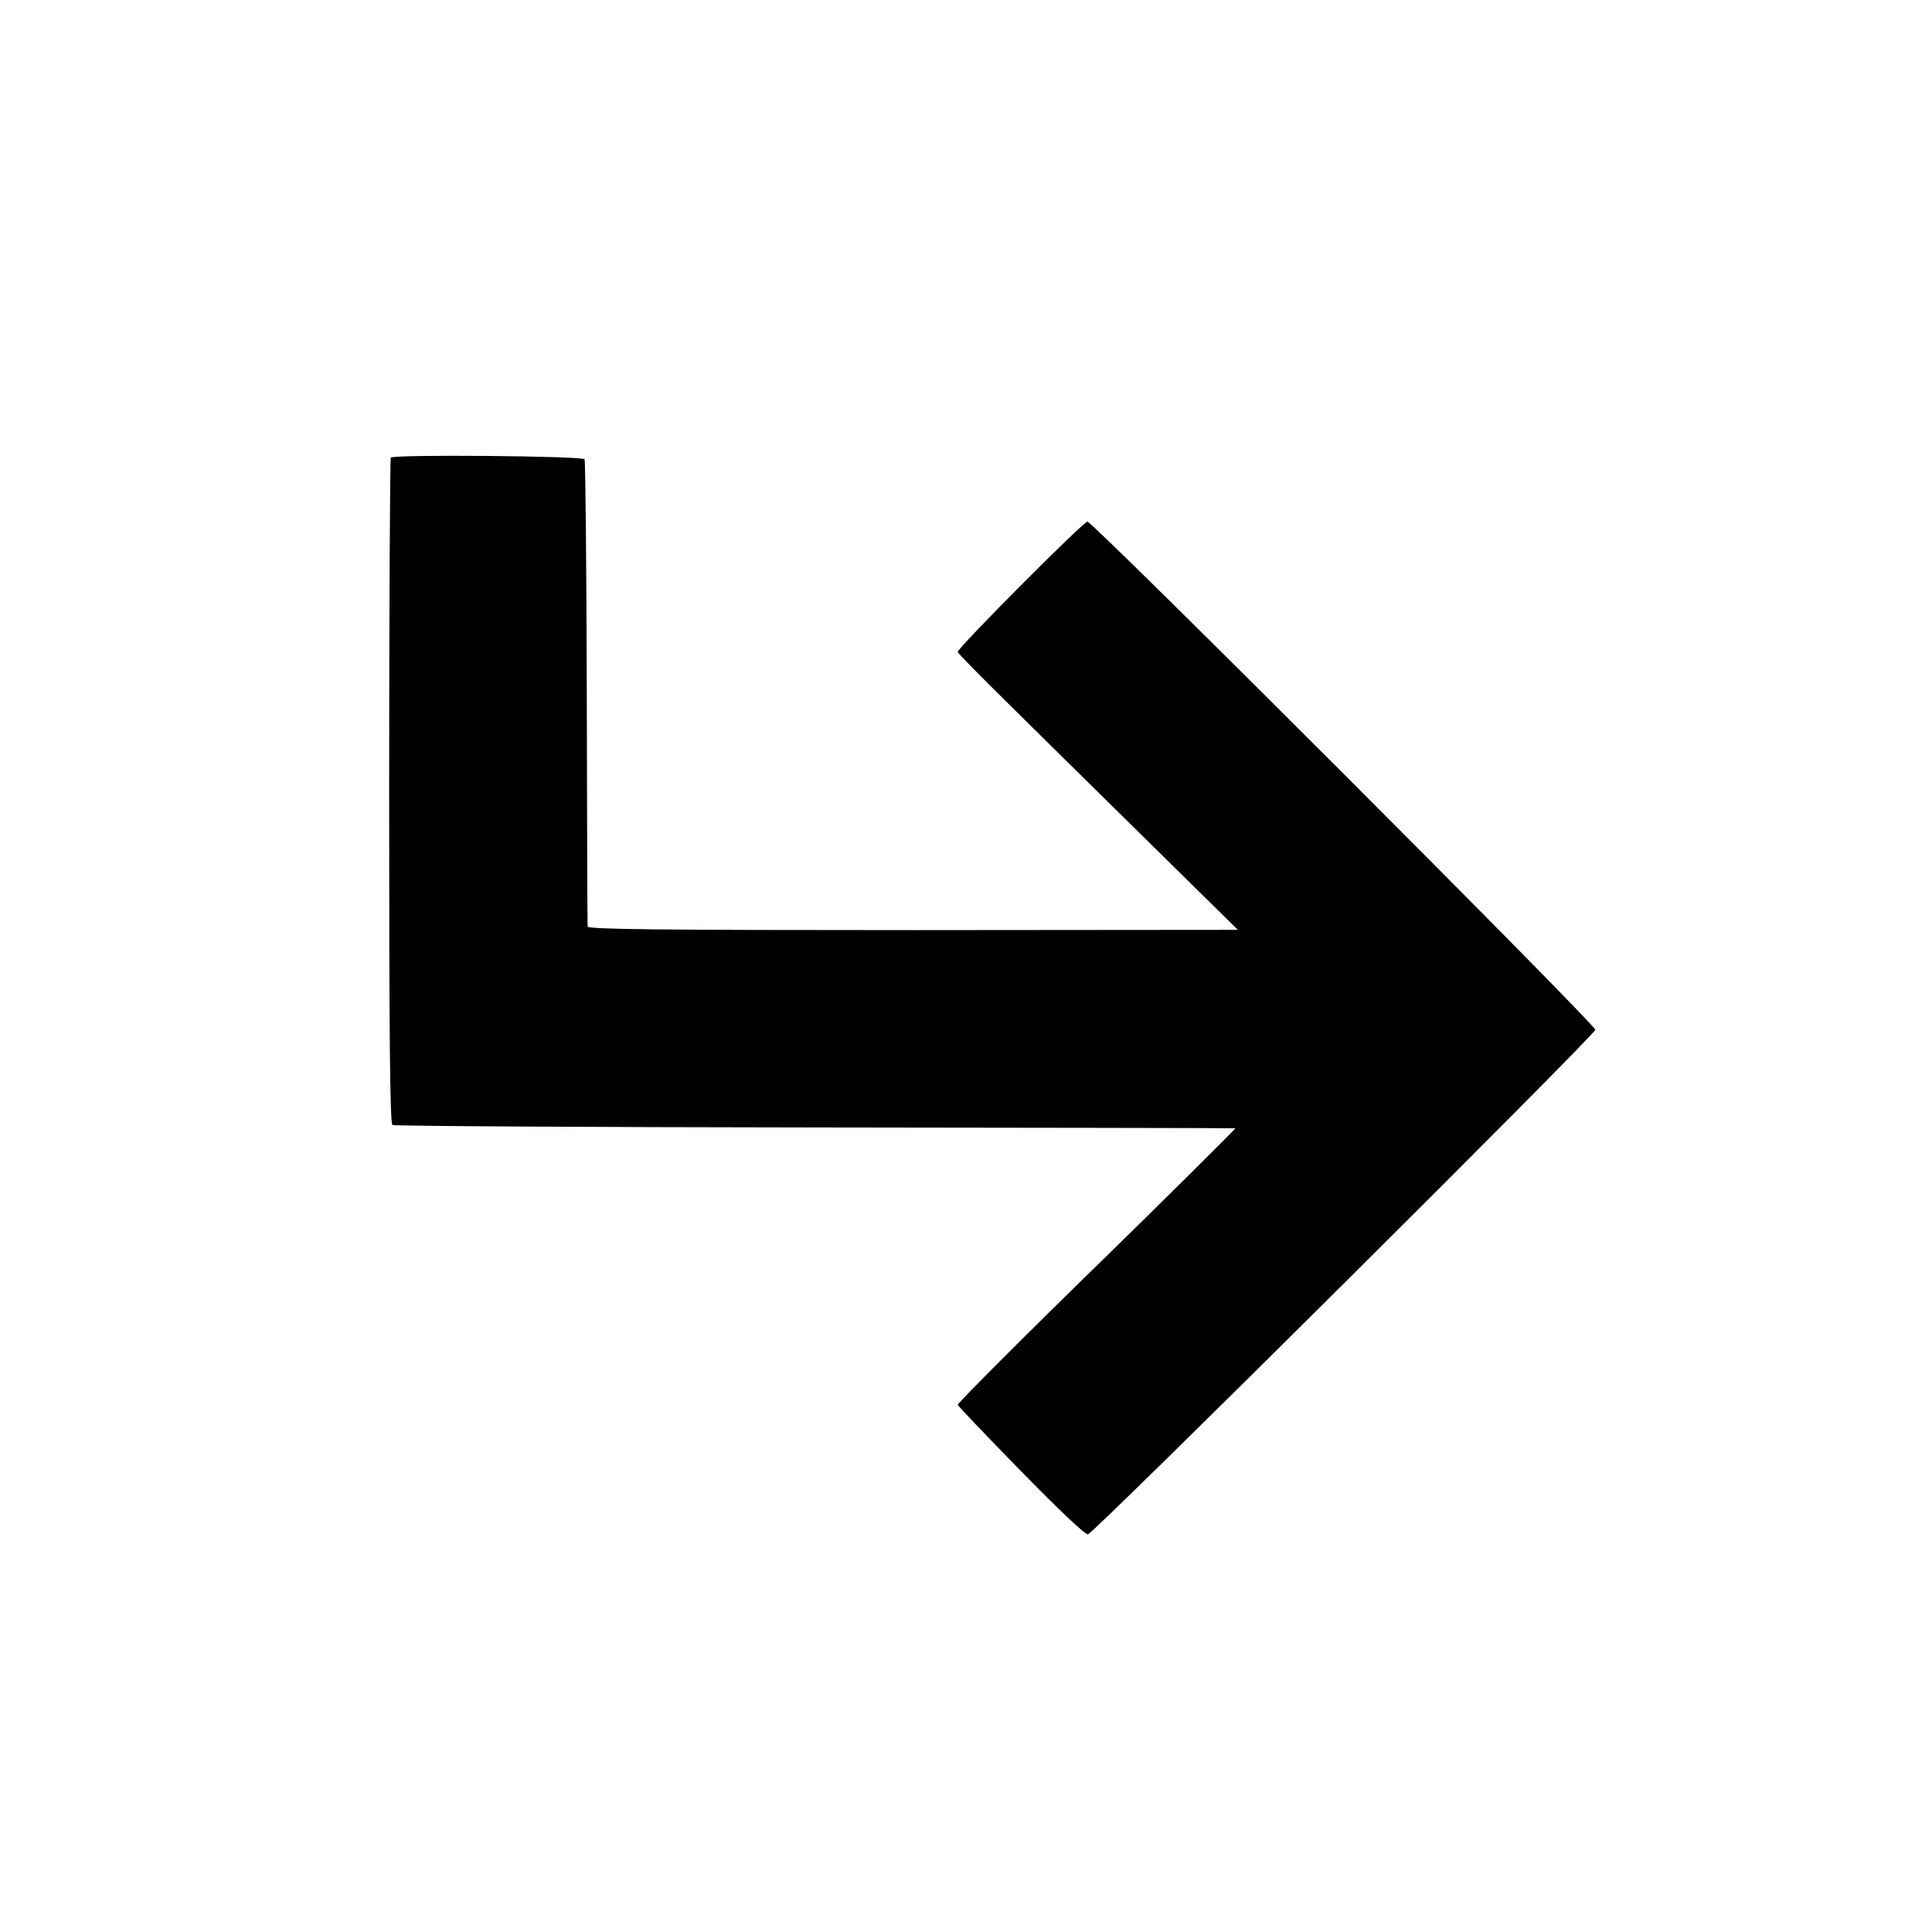 <?xml version="1.0" standalone="no"?>
<!DOCTYPE svg PUBLIC "-//W3C//DTD SVG 20010904//EN"
 "http://www.w3.org/TR/2001/REC-SVG-20010904/DTD/svg10.dtd">
<svg version="1.0" xmlns="http://www.w3.org/2000/svg"
 width="700pt" height="700pt" viewBox="0 0 700 700"
 preserveAspectRatio="xMidYMid meet">
<g transform="translate(0,700) scale(0.1,-0.1)"
fill="#000000" stroke="none">
<path d="M1416 5342 c-3 -3 -6 -547 -6 -1208 0 -906 3 -1205 12 -1210 6 -4
696 -8 1532 -9 837 -1 1521 -2 1522 -3 1 -2 -276 -277 -476 -472 -263 -256
-530 -523 -530 -530 0 -3 103 -111 228 -239 146 -149 234 -232 244 -230 24 6
1838 1810 1838 1828 0 20 -1820 1841 -1840 1841 -15 0 -470 -457 -470 -472 0
-4 81 -87 181 -185 99 -98 327 -323 507 -500 l327 -322 -1177 -1 c-928 0
-1178 3 -1179 13 -1 6 -2 388 -3 847 -1 459 -5 840 -8 846 -8 12 -691 18 -702
6z"/>
</g>
</svg>
